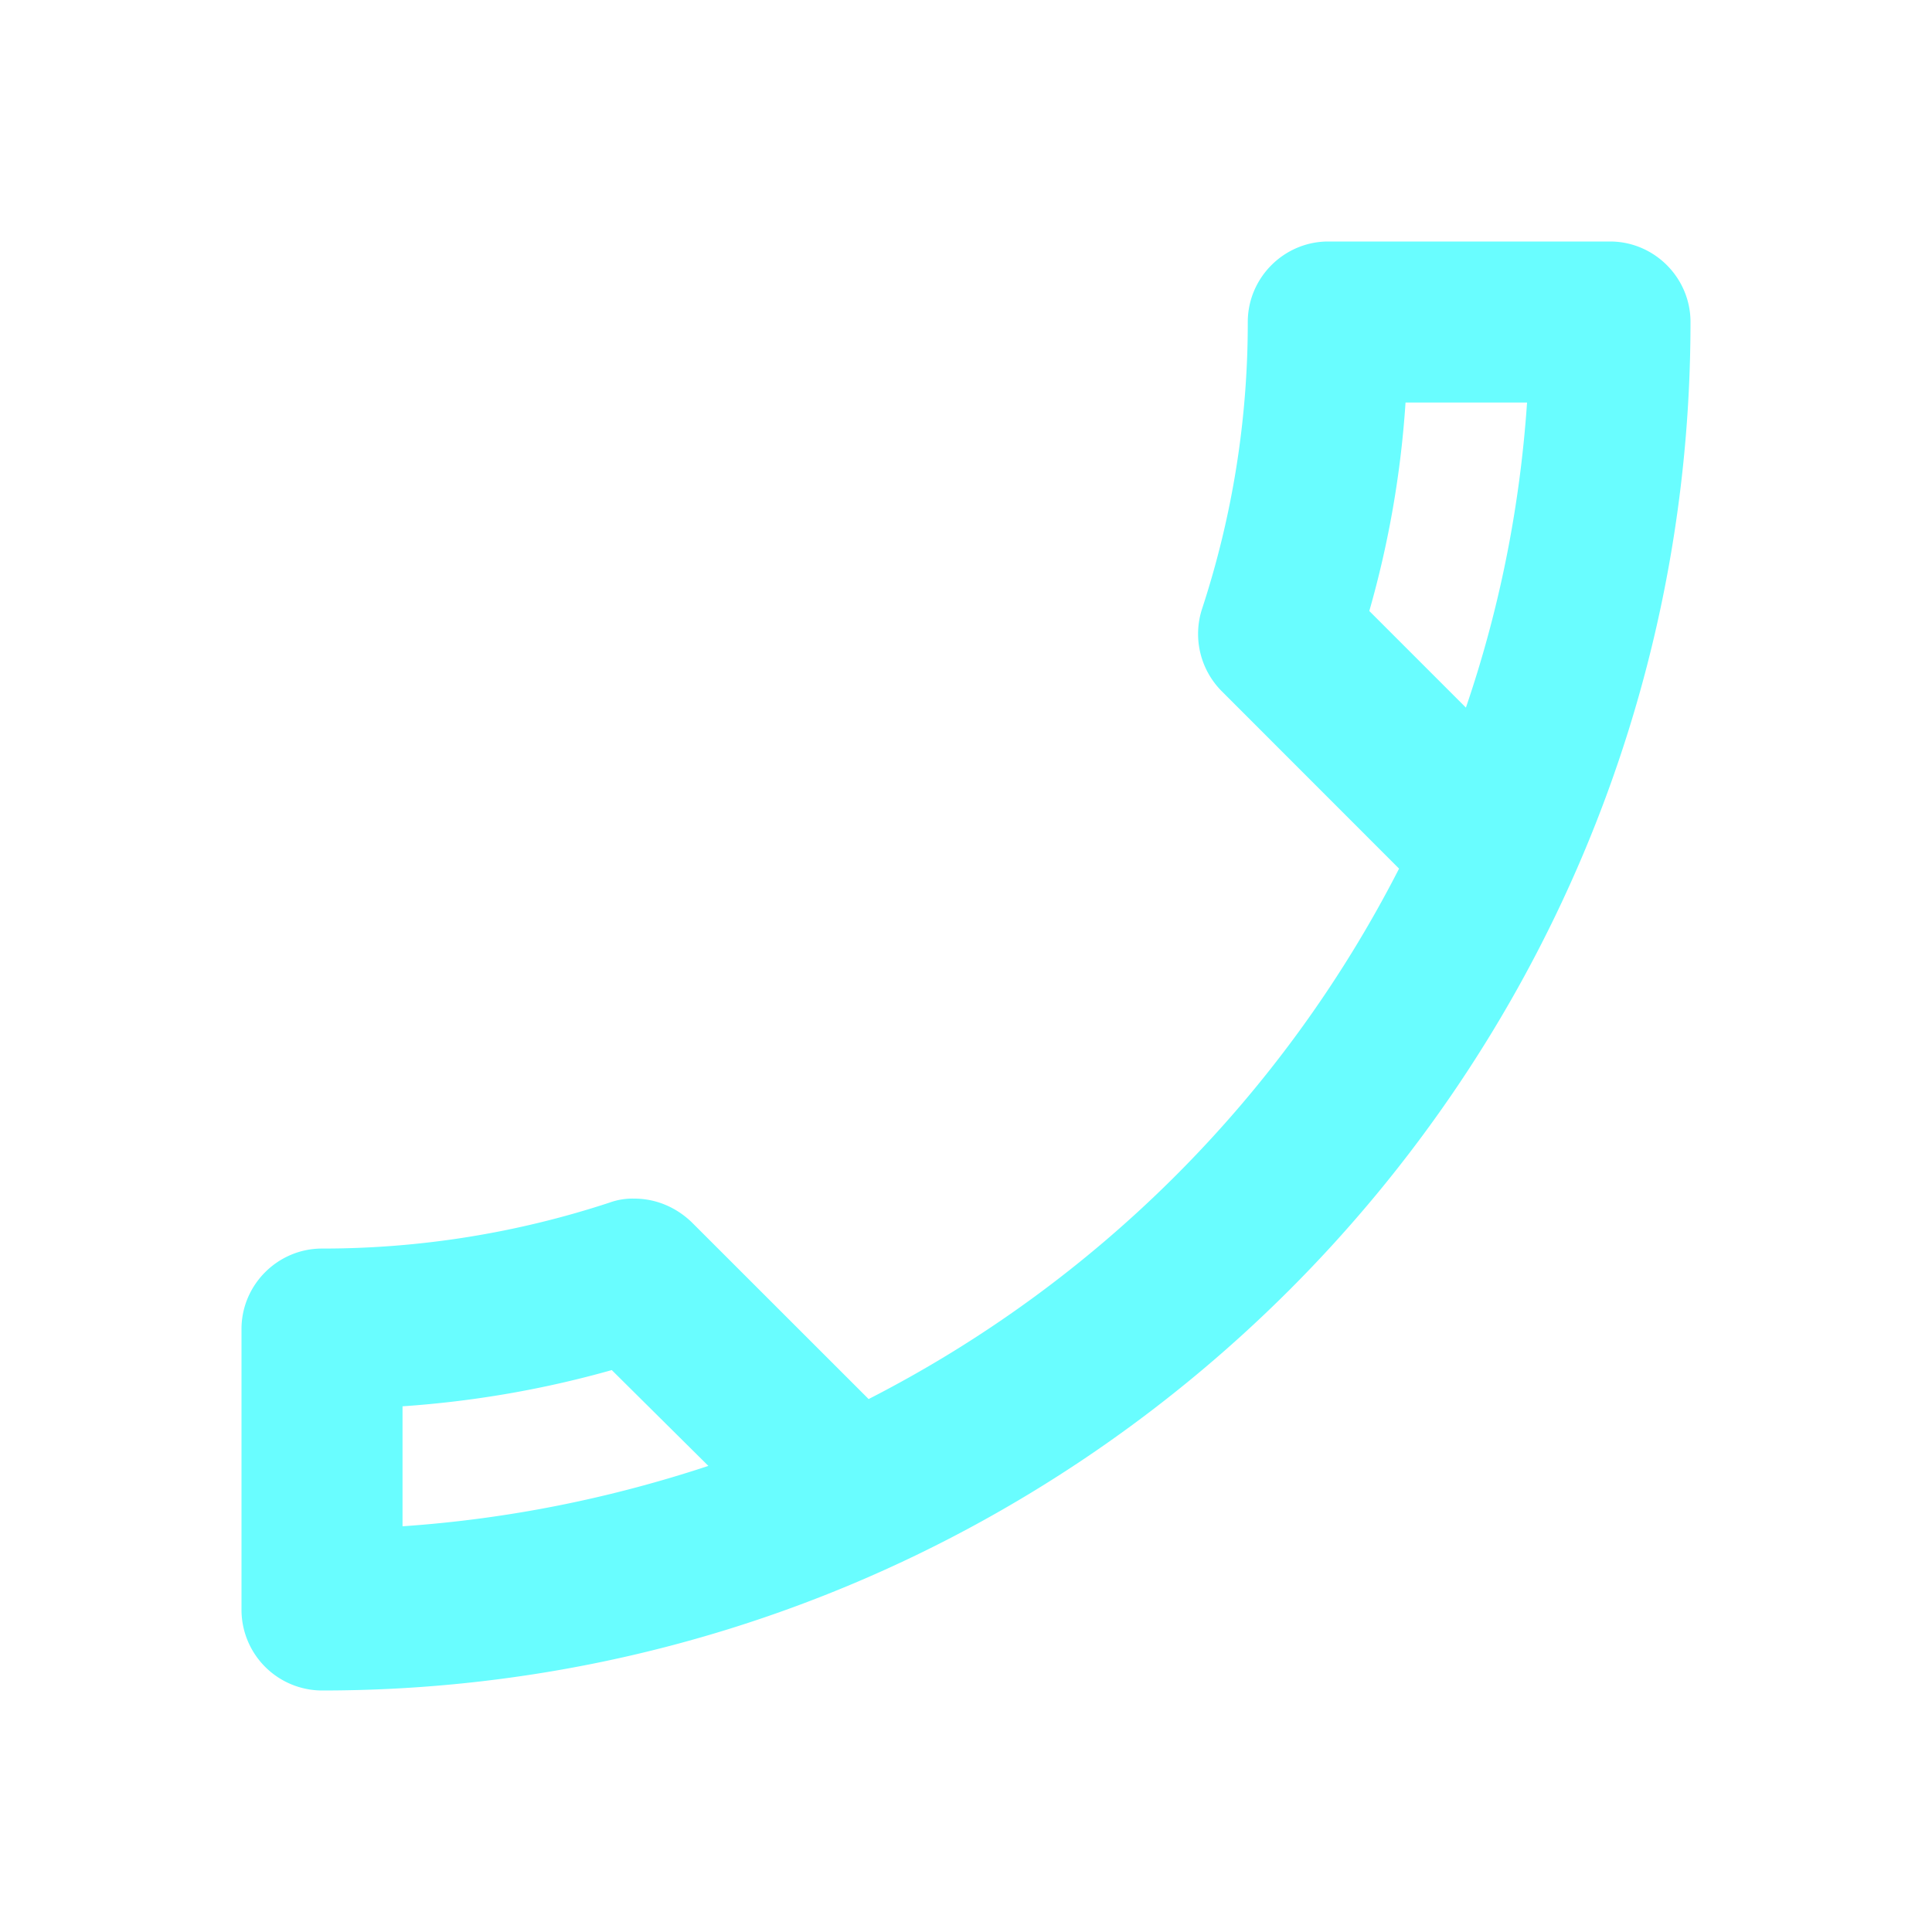 <svg width="20" height="20" viewBox="0 0 20 20" fill="none" xmlns="http://www.w3.org/2000/svg"><g clip-path="url(#a)"><path d="M14.55 4.167a10.3 10.3 0 0 1-.375 2.158l1 1c.342-1 .558-2.058.633-3.158zM6.333 14.183c-.708.2-1.433.325-2.166.375V15.8c1.1-.075 2.158-.292 3.166-.625zM13.75 2.5h2.917c.458 0 .833.375.833.833 0 7.825-6.342 14.167-14.167 14.167a.836.836 0 0 1-.833-.833v-2.909c0-.458.375-.833.833-.833a9.5 9.5 0 0 0 2.975-.475.7.7 0 0 1 .259-.042c.216 0 .425.084.591.242l1.834 1.833a12.62 12.62 0 0 0 5.491-5.491L12.65 7.158a.84.84 0 0 1-.208-.85 9.5 9.5 0 0 0 .475-2.975c0-.458.375-.833.833-.833" fill="#69FDFF"/></g><defs><clipPath id="a"><path fill="#fff" d="M0 0h20v20H0z"/></clipPath></defs></svg>